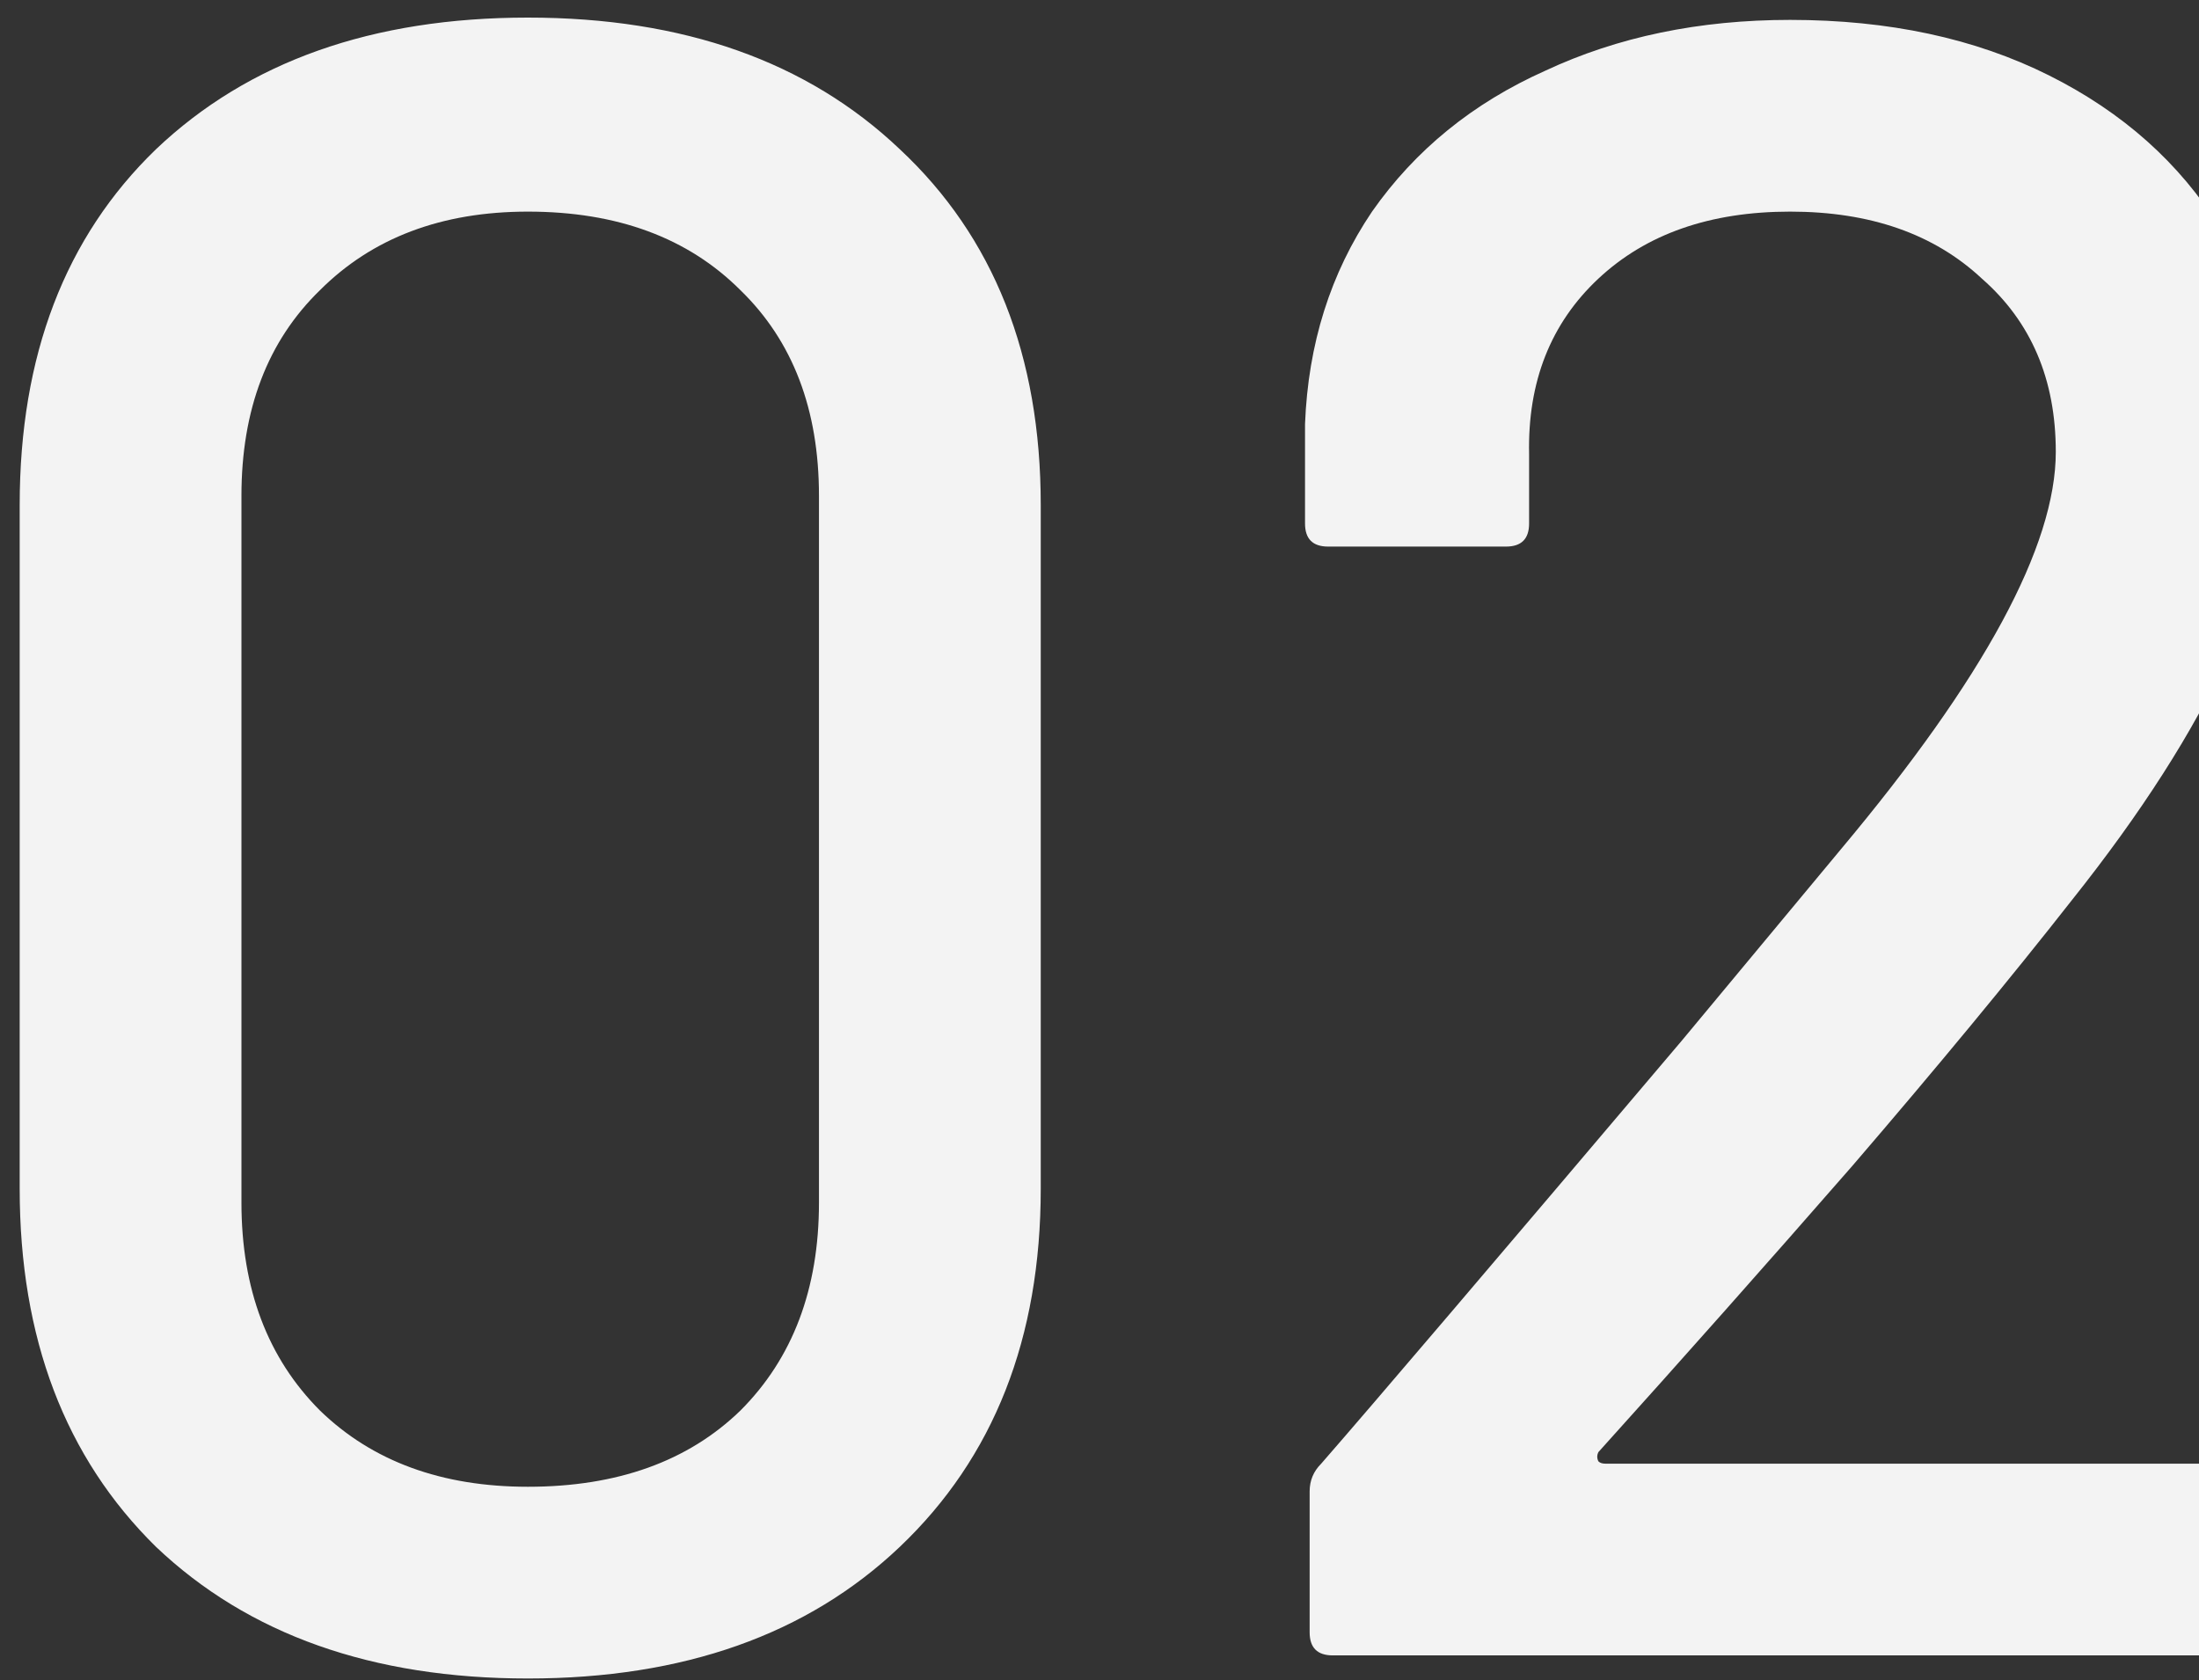 <svg xmlns="http://www.w3.org/2000/svg" width="89" height="68" viewBox="0 0 89 68" fill="none"><rect x="0" y="0" width="89" height="68" fill="#333333" stroke="none"/><path d="M21.366 67.935C15.07 67.935 10.053 66.159 6.313 62.606C2.635 58.99 0.797 54.16 0.797 48.114V20.439C0.797 14.393 2.635 9.594 6.313 6.041C10.053 2.488 15.07 0.712 21.366 0.712C27.661 0.712 32.679 2.488 36.419 6.041C40.221 9.594 42.122 14.393 42.122 20.439V48.114C42.122 54.16 40.221 58.99 36.419 62.606C32.679 66.159 27.661 67.935 21.366 67.935ZM21.366 60.175C24.981 60.175 27.848 59.146 29.967 57.09C32.087 54.97 33.146 52.165 33.146 48.675V20.065C33.146 16.575 32.087 13.801 29.967 11.744C27.848 9.625 24.981 8.565 21.366 8.565C17.875 8.565 15.07 9.625 12.951 11.744C10.832 13.801 9.772 16.575 9.772 20.065V48.675C9.772 52.165 10.832 54.97 12.951 57.09C15.07 59.146 17.875 60.175 21.366 60.175ZM64.692 58.772C64.63 58.897 64.63 59.022 64.692 59.146C64.755 59.209 64.848 59.24 64.973 59.24H93.115C93.738 59.24 94.05 59.551 94.05 60.175V66.065C94.05 66.688 93.738 67 93.115 67H53.94C53.317 67 53.005 66.688 53.005 66.065V60.362C53.005 59.925 53.161 59.551 53.473 59.24C55.592 56.809 60.454 51.106 68.058 42.13L74.509 34.37C80.306 27.451 83.204 22.091 83.204 18.289C83.204 15.359 82.207 13.022 80.213 11.277C78.28 9.469 75.694 8.565 72.452 8.565C69.211 8.565 66.624 9.469 64.692 11.277C62.76 13.084 61.825 15.453 61.887 18.382V21.187C61.887 21.81 61.576 22.122 60.952 22.122H53.753C53.13 22.122 52.818 21.81 52.818 21.187V17.167C52.943 13.926 53.847 11.058 55.53 8.565C57.275 6.072 59.612 4.171 62.542 2.862C65.471 1.491 68.775 0.805 72.452 0.805C76.442 0.805 79.932 1.553 82.924 3.049C85.916 4.545 88.222 6.602 89.843 9.22C91.463 11.838 92.273 14.798 92.273 18.102C92.273 23.275 89.469 29.384 83.859 36.427C81.366 39.606 78.405 43.19 74.977 47.179C71.549 51.106 68.12 54.97 64.692 58.772Z" fill="#F3F3F3"></path></svg>